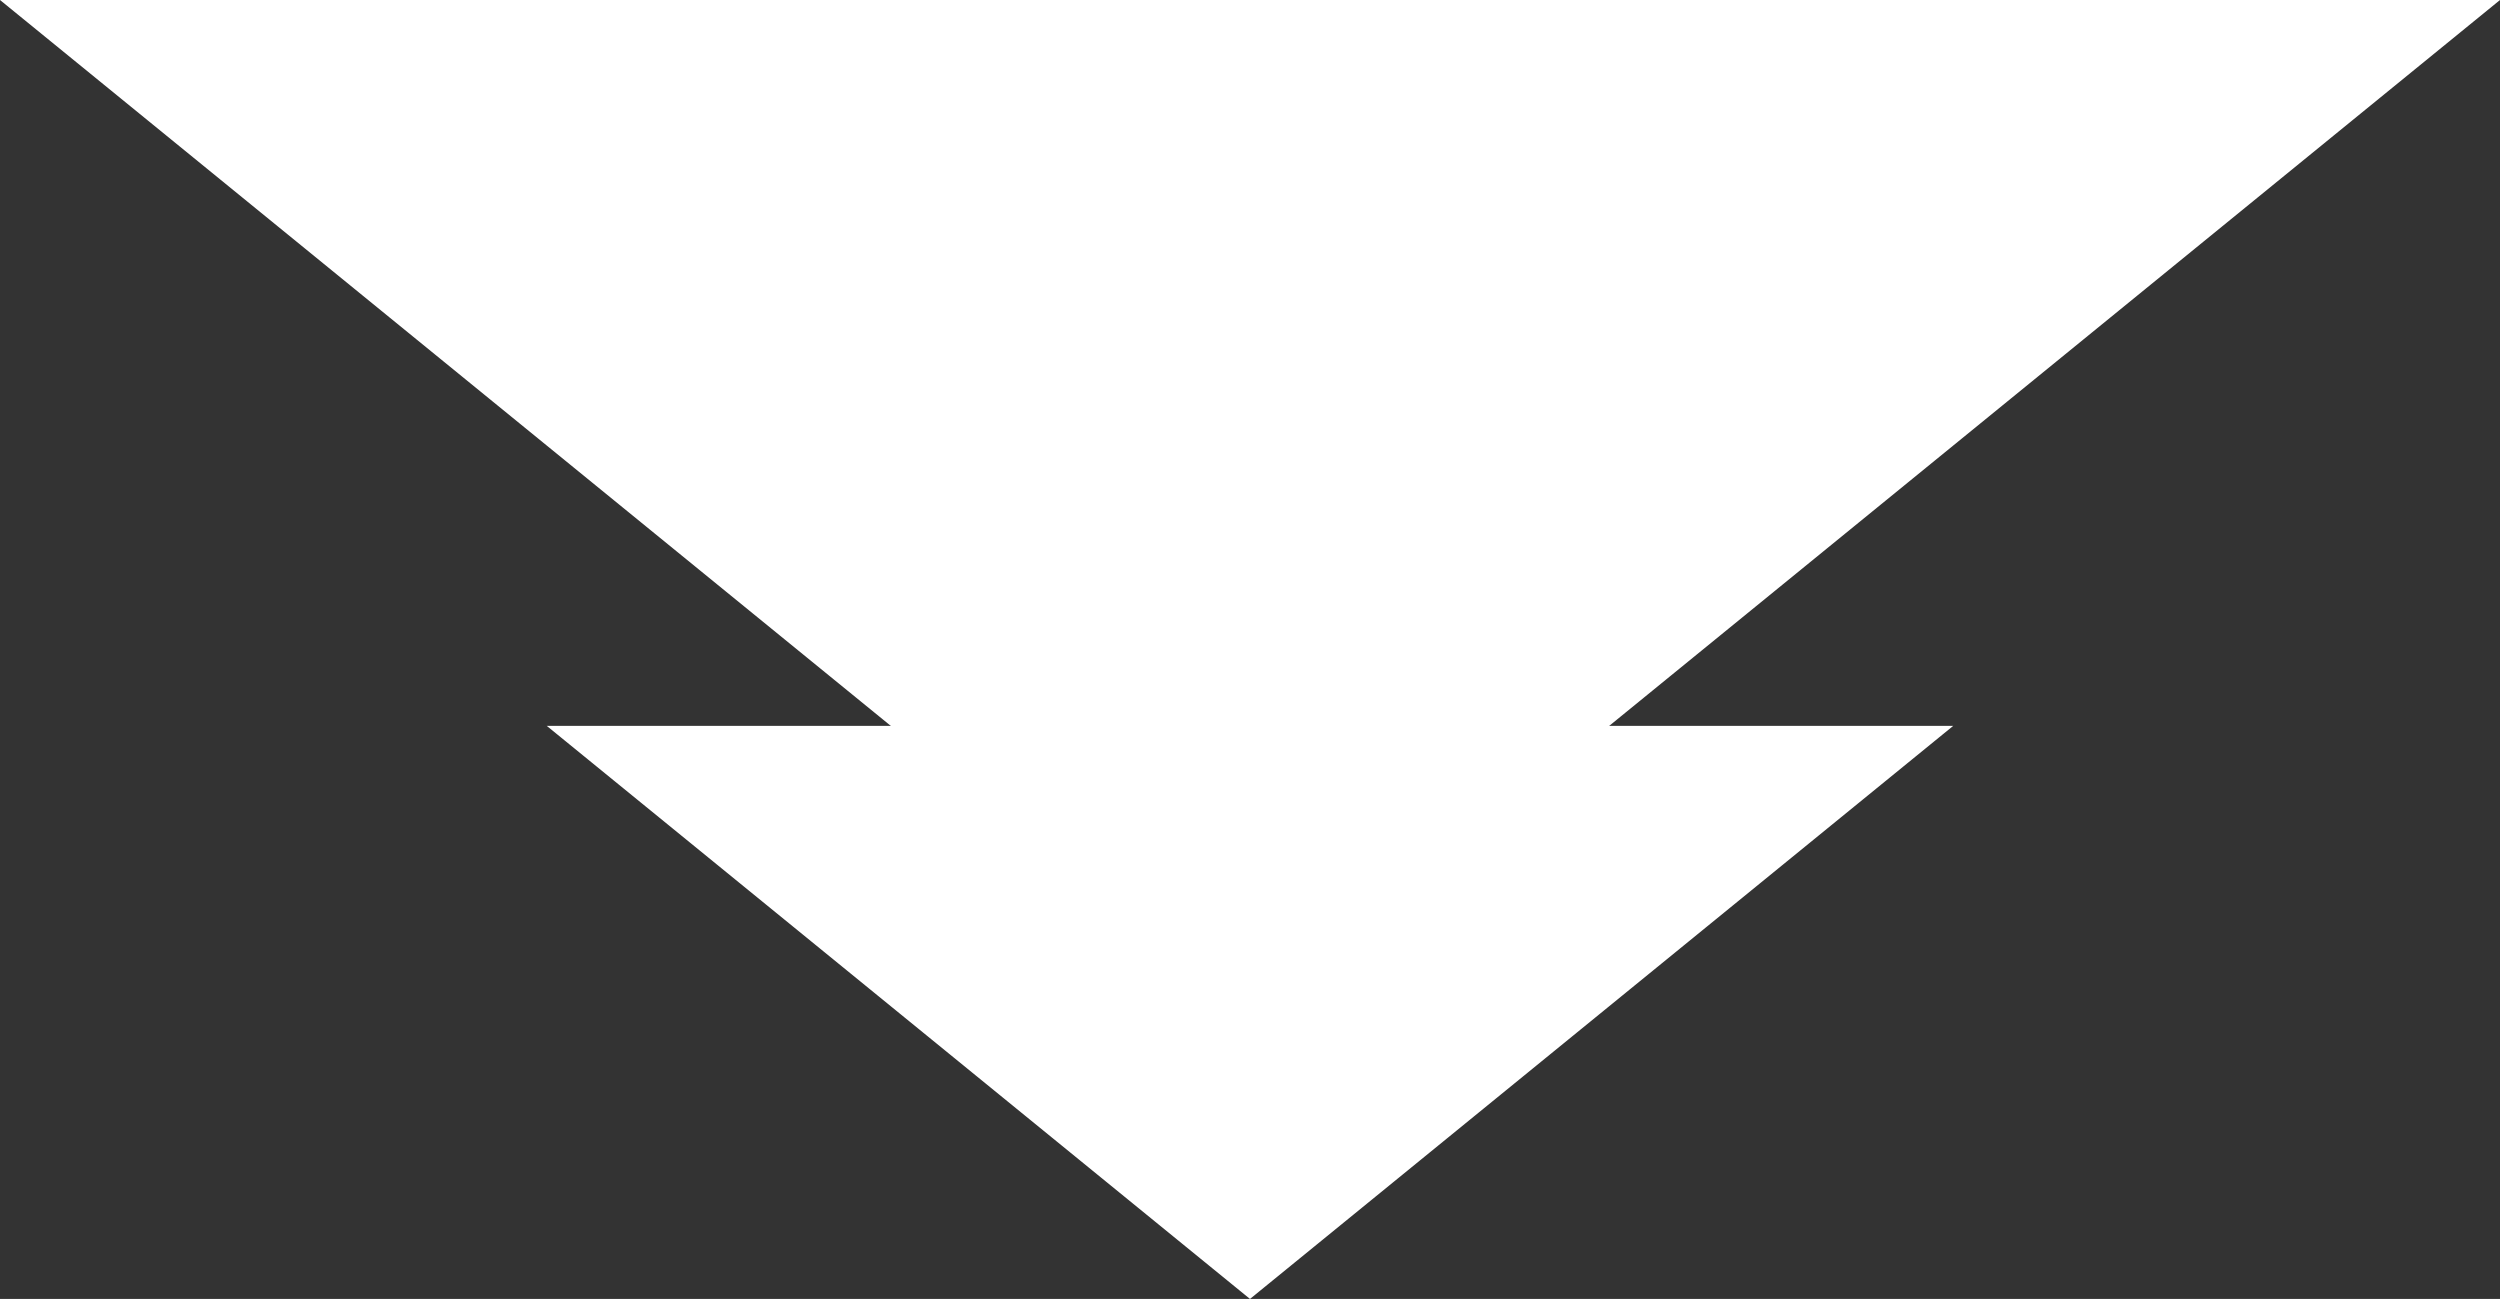<!-- Generator: Adobe Illustrator 20.1.0, SVG Export Plug-In  -->
<svg version="1.1"
	 xmlns="http://www.w3.org/2000/svg" xmlns:xlink="http://www.w3.org/1999/xlink" xmlns:a="http://ns.adobe.com/AdobeSVGViewerExtensions/3.0/"
	 x="0px" y="0px" width="86.603px" height="44.997px" viewBox="0 0 86.603 44.997"
	 style="enable-background:new 0 0 86.603 44.997;" xml:space="preserve">
<rect x="0" y="0" width="86.603" height="44.997" fill="#333333" stroke="none"/>
<style type="text/css">
	.st0{fill:#FFFFFF;}
</style>
<defs>
</defs>
<polygon class="st0" points="43.301,35.285 0,0 86.603,0 "/>
<polygon class="st0" points="43.301,44.997 18.939,25.144 67.663,25.144 "/>
</svg>